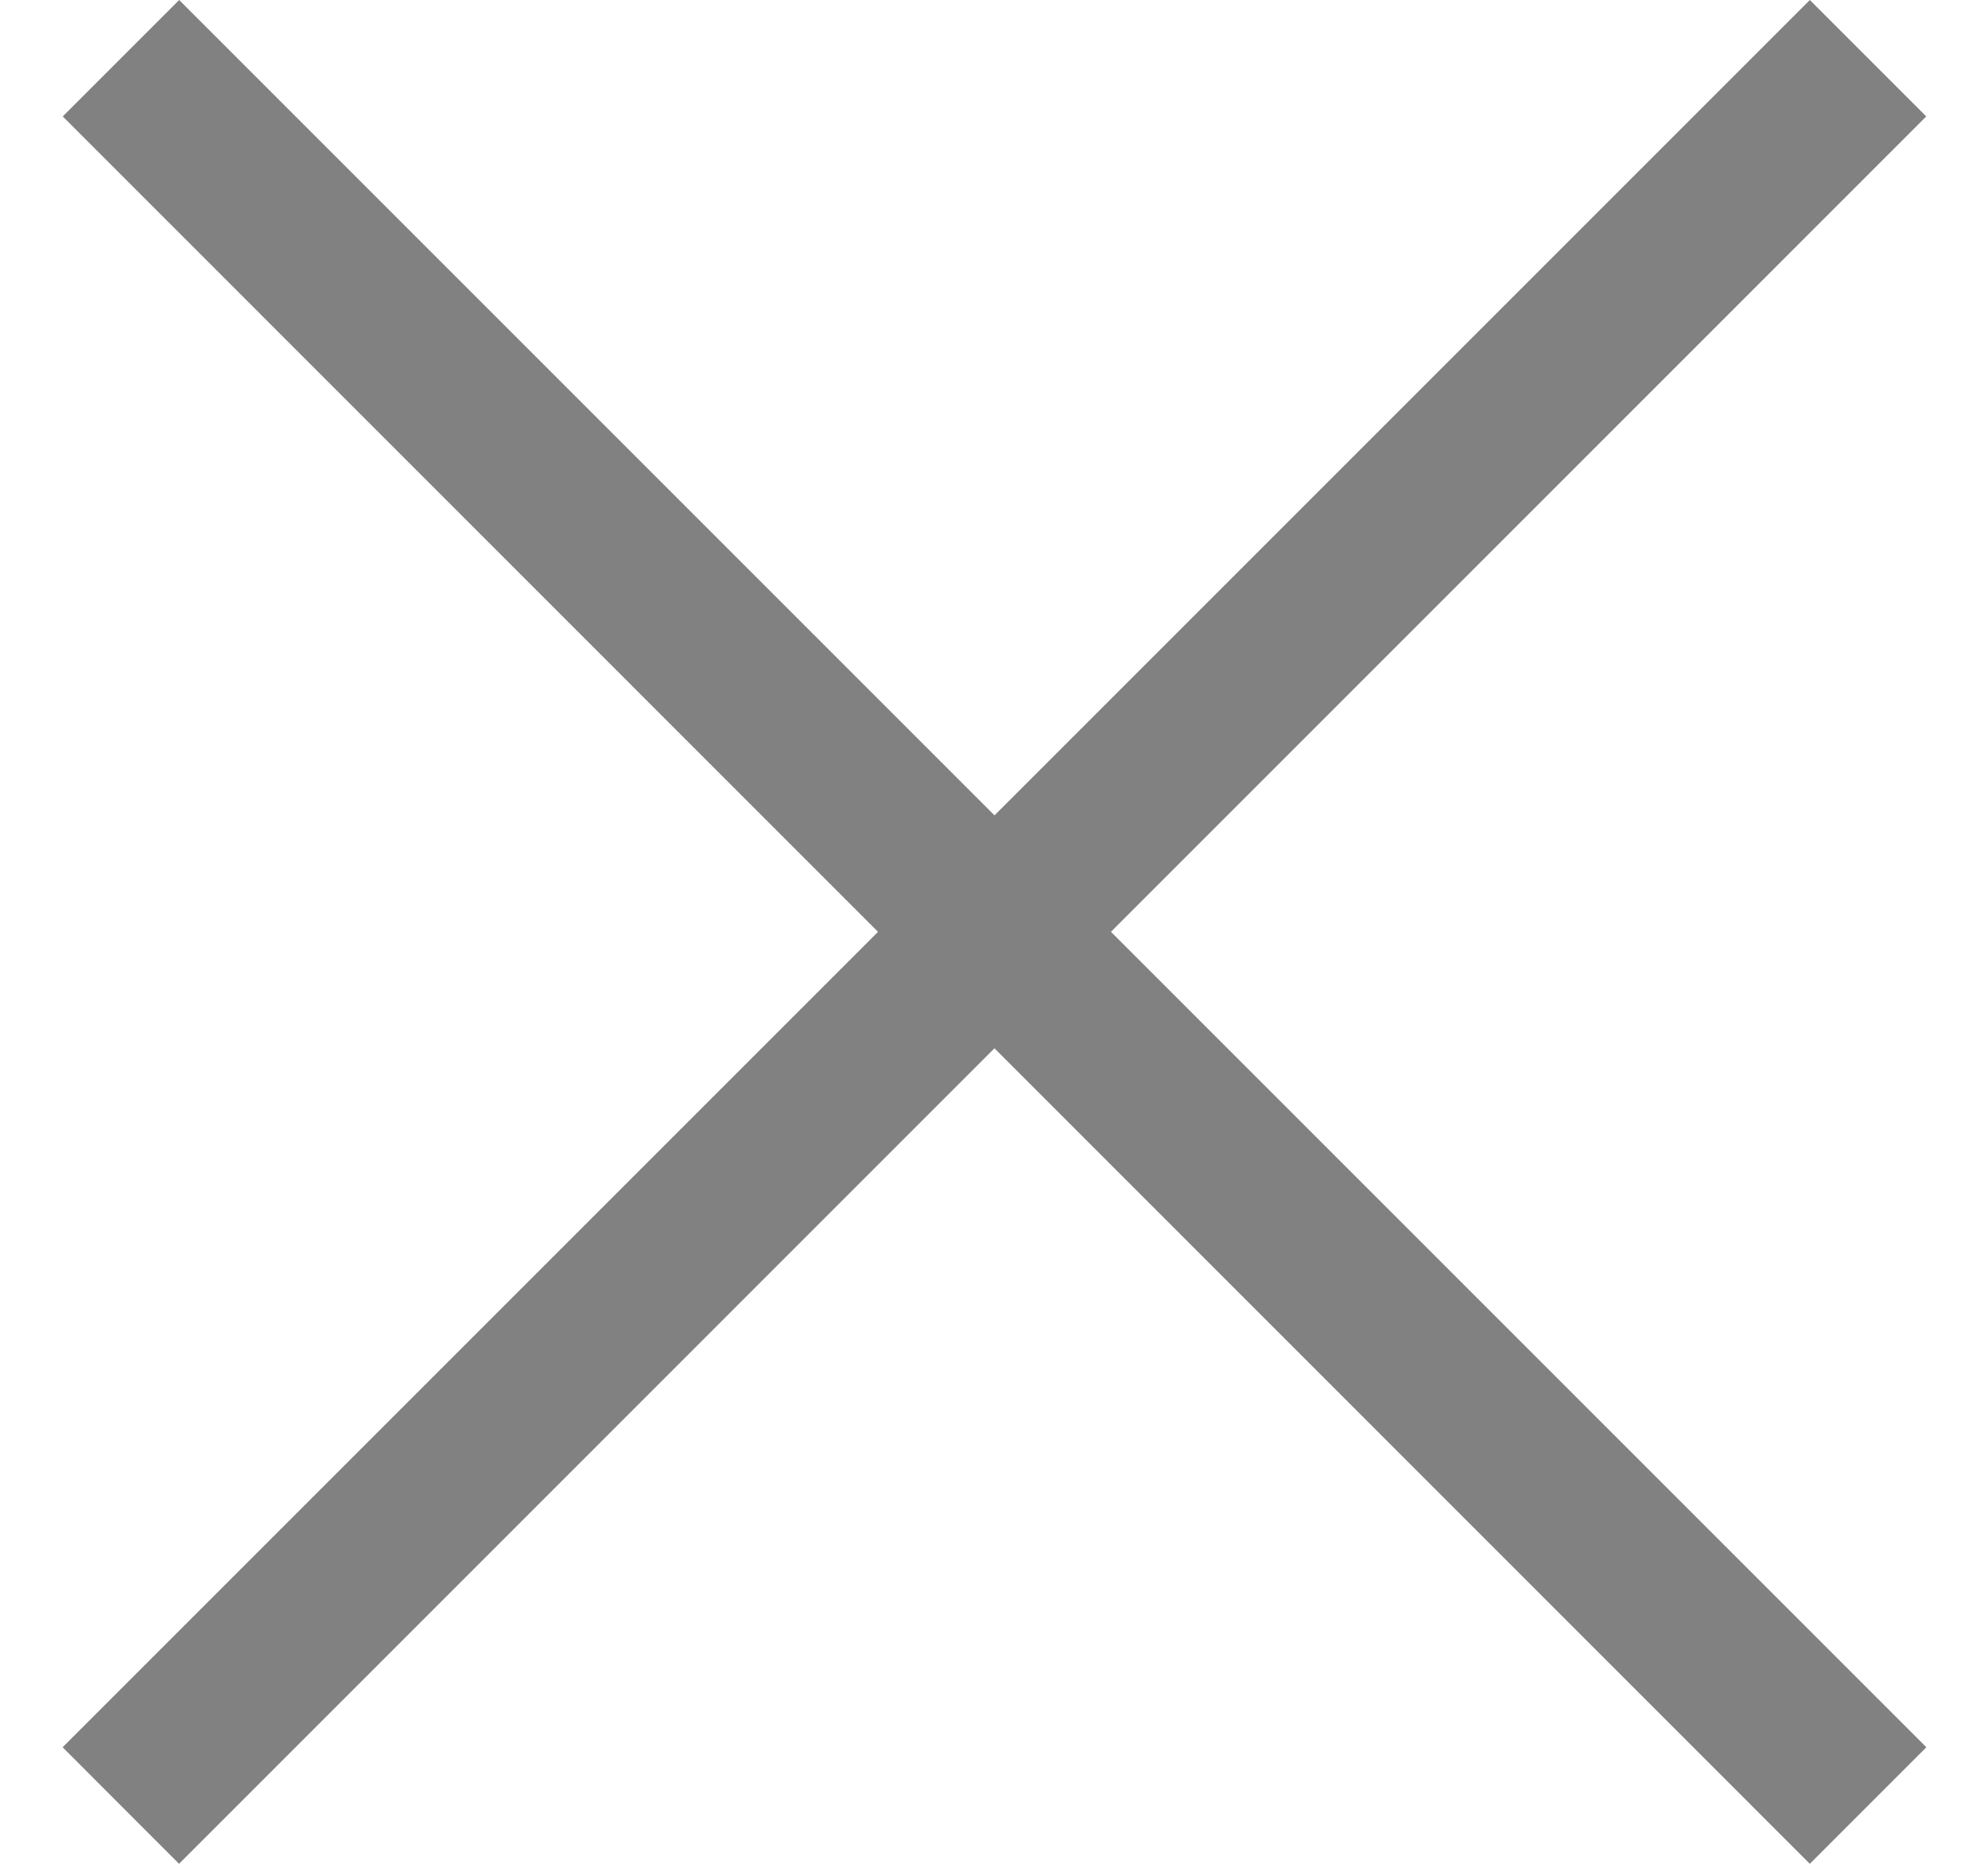 <?xml version="1.0" encoding="UTF-8"?> <svg xmlns="http://www.w3.org/2000/svg" width="16" height="15" viewBox="0 0 16 15" fill="none"> <path d="M1.442 0L0.505 0.937L14.566 15L15.504 14.062L1.442 0Z" fill="#818181"></path> <path d="M15.503 0.937L14.566 0L0.504 14.062L1.441 15L15.503 0.937Z" fill="#818181"></path> </svg> 